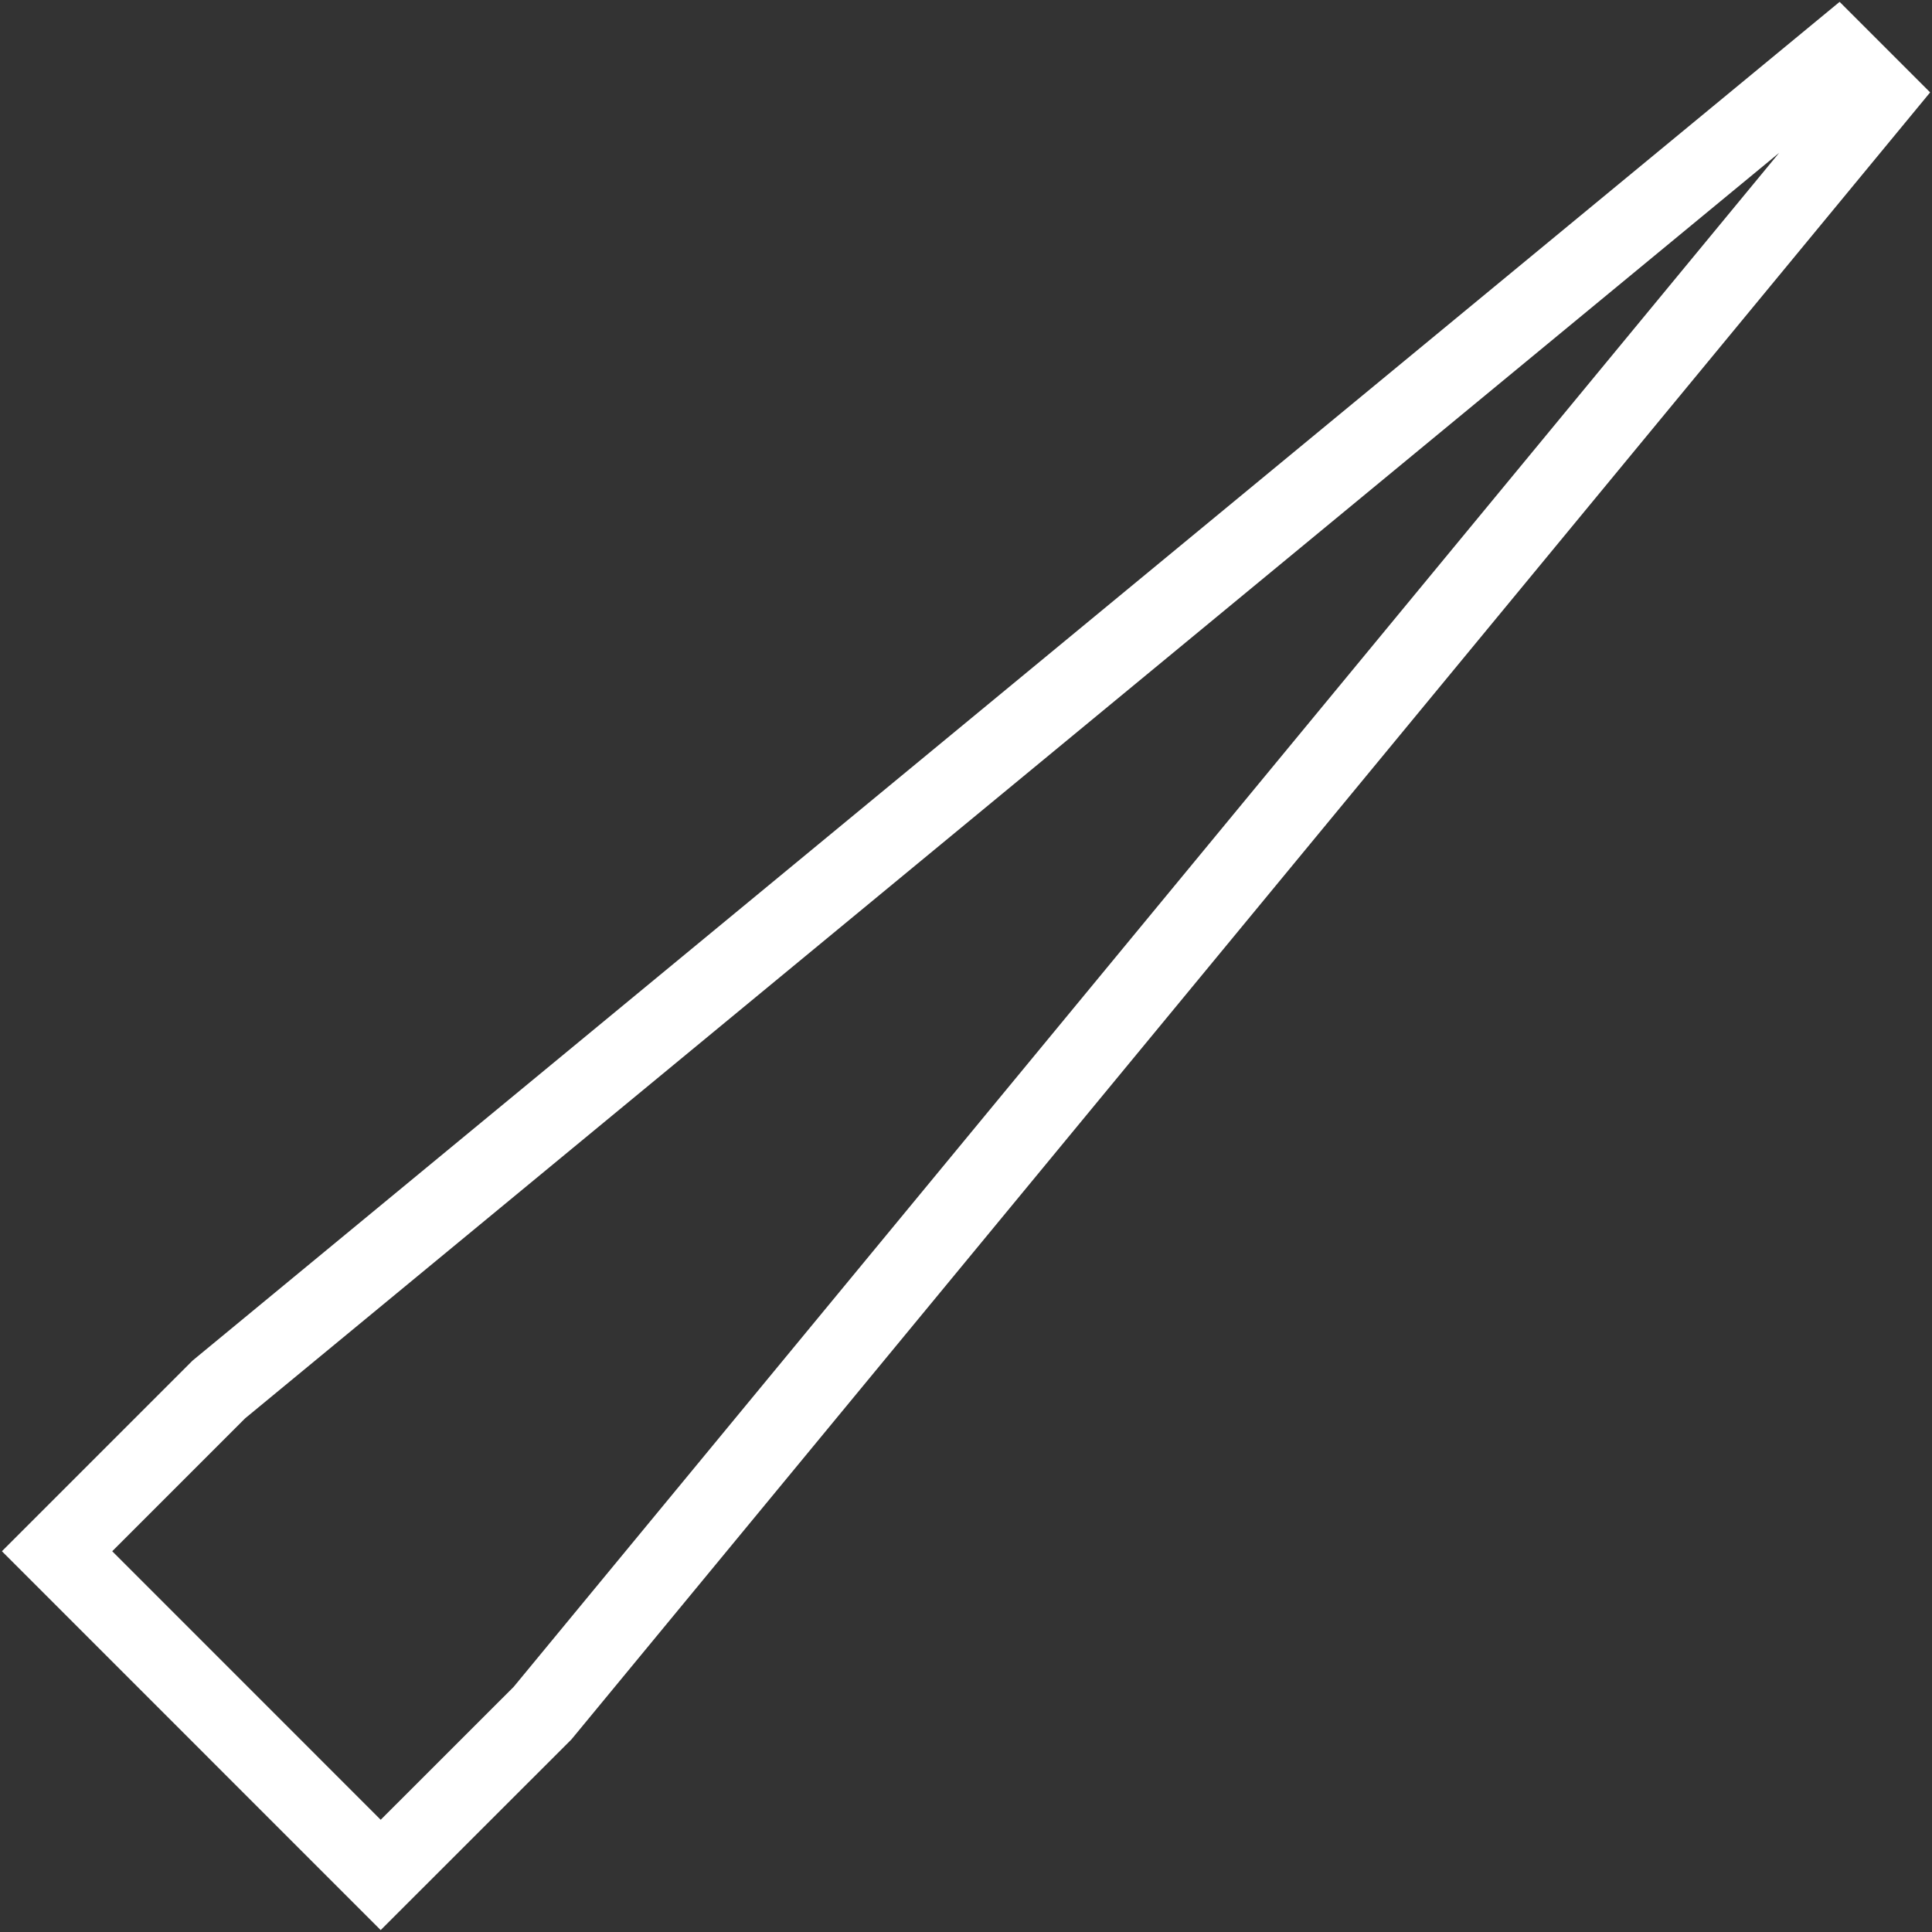 <svg width="24" height="24" viewBox="0 0 24 24" fill="none" xmlns="http://www.w3.org/2000/svg">
<rect x="0" y="0" width="24" height="24" fill="#333333" stroke="none"/>
<path d="M6.74 21.281L4.729 23.291L0.709 19.27L2.719 17.26L22.821 0.677L23.323 1.179L6.74 21.281Z" stroke="white" stroke-width="0.969" stroke-miterlimit="10"/>
</svg>
